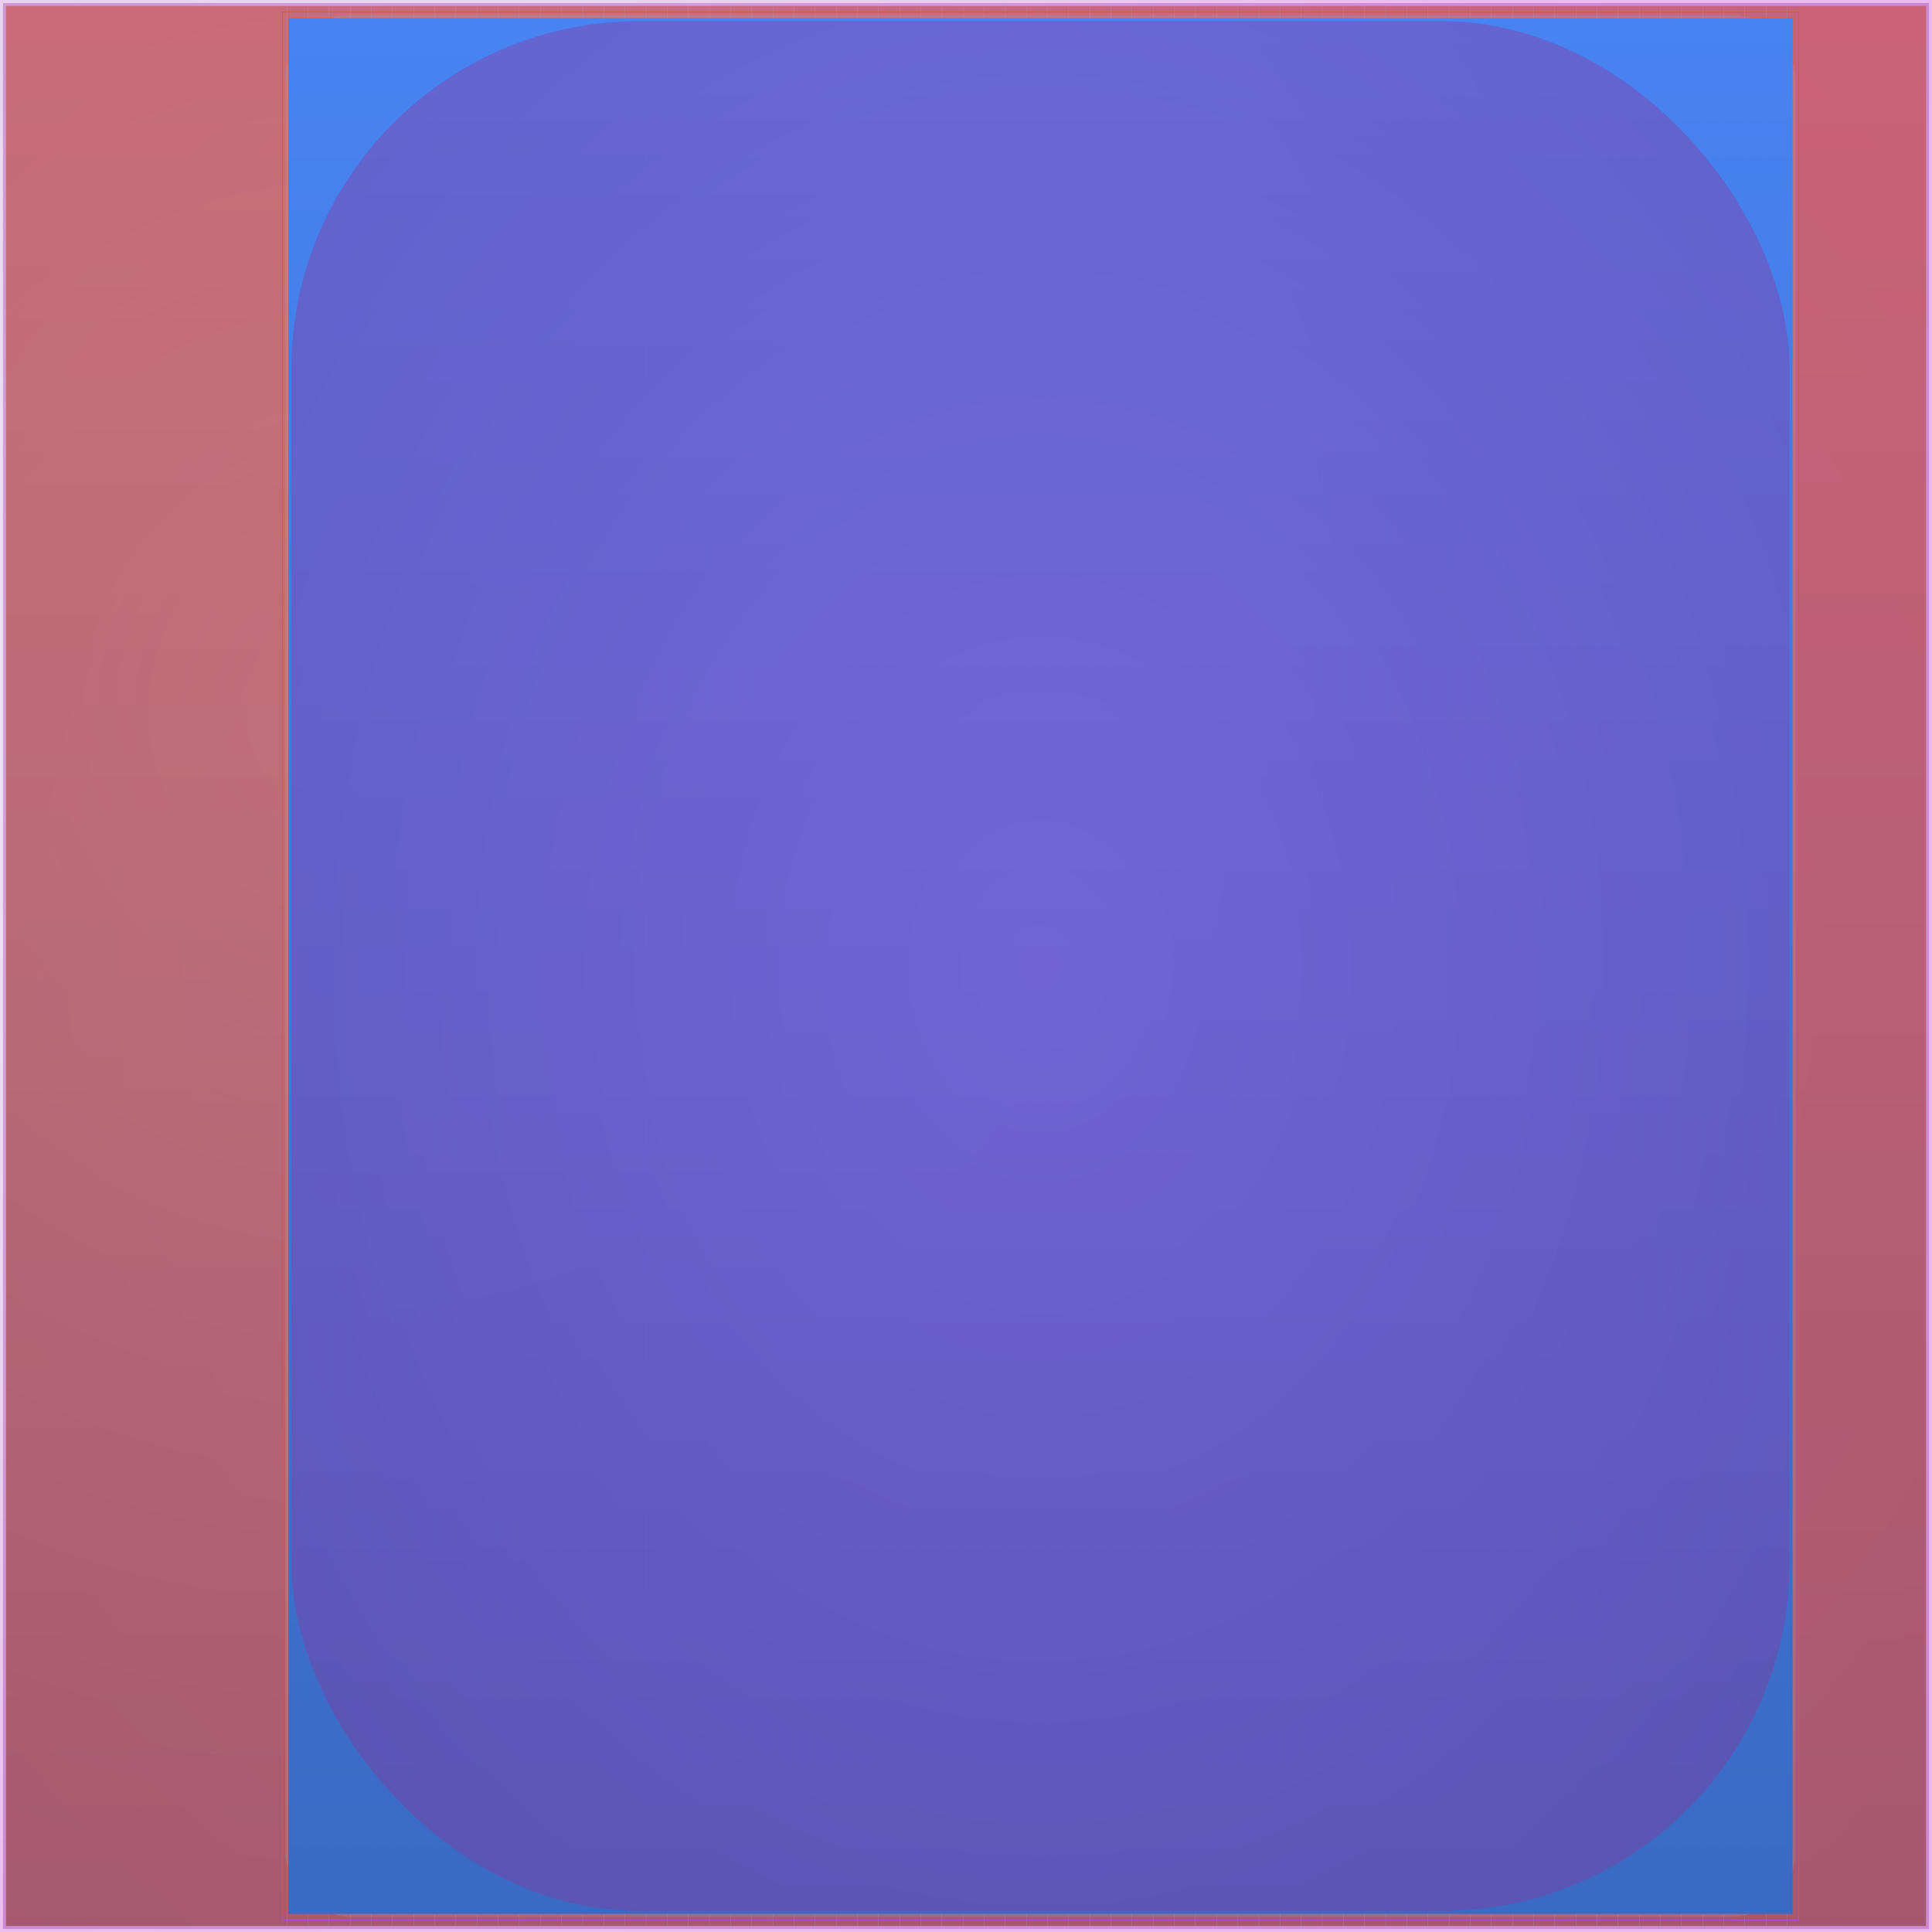 <svg id="svg" width="1280" height="1280" xmlns="http://www.w3.org/2000/svg" version="1.1" xmlns:xlink="http://www.w3.org/1999/xlink" xmlns:svgjs="http://svgjs.com/svgjs" viewBox="0 0 1280 1280"><defs id="SvgjsDefs1002"><radialGradient id="SvgjsRadialGradient1008" fx="0.188" fy="0.369" cx="0.188" cy="0.369" r="0.684"><stop id="SvgjsStop1009" stop-opacity="1" stop-color="rgba(167,167,203,0.208)" offset="0"></stop><stop id="SvgjsStop1010" stop-opacity="1" stop-color="rgba(199,66,206,0.369)" offset="1"></stop></radialGradient><radialGradient id="SvgjsRadialGradient1013" fx="0.5" fy="0.5" cx="0.5" cy="0.5" r="1"><stop id="SvgjsStop1014" stop-opacity="1" stop-color="#c742ce" offset="0"></stop><stop id="SvgjsStop1015" stop-opacity="1" stop-color="#822b86" offset="1"></stop></radialGradient><linearGradient id="SvgjsLinearGradient1017" x1="0" y1="0" x2="0" y2="1"><stop id="SvgjsStop1018" stop-opacity="1" stop-color="#c54223" offset="0"></stop><stop id="SvgjsStop1019" stop-opacity="1" stop-color="#812b16" offset="1"></stop></linearGradient><radialGradient id="SvgjsRadialGradient1094" fx="0.5" fy="0.5" cx="0.5" cy="0.5" r="1"><stop id="SvgjsStop1095" stop-opacity="1" stop-color="#a1a1c3" offset="0"></stop><stop id="SvgjsStop1096" stop-opacity="1" stop-color="#a7a7cb" offset="1"></stop></radialGradient><linearGradient id="SvgjsLinearGradient1098" x1="0" y1="0" x2="0" y2="1"><stop id="SvgjsStop1099" stop-opacity="1" stop-color="#4284f6" offset="0"></stop><stop id="SvgjsStop1100" stop-opacity="1" stop-color="#356ac6" offset="1"></stop></linearGradient><radialGradient id="SvgjsRadialGradient1102" fx="0.5" fy="0.5" cx="0.5" cy="0.5" r="1"><stop id="SvgjsStop1103" stop-opacity="1" stop-color="#c542ce" offset="0"></stop><stop id="SvgjsStop1104" stop-opacity="1" stop-color="#722677" offset="1"></stop></radialGradient></defs><rect id="SvgjsRect1011" width="1280" height="1280" x="0" y="0" fill="url(#SvgjsRadialGradient1008)"></rect><rect id="SvgjsRect1012" width="1276" height="1276" x="2" y="2" style="mix-blend-mode: normal" filter="none" fill="url(#SvgjsRadialGradient1013)" fill-opacity="0.37"></rect><rect id="SvgjsRect1016" width="1272" height="1272" x="4.00" y="4.00" fill="url(#SvgjsLinearGradient1017)" fill-opacity="0.52" style="mix-blend-mode: normal" filter="blur(1.75px)"></rect><line id="SvgjsLine1020" x1="190.029" y1="4" x2="190.029" y2="1276" stroke="#a7a7cb" stroke-width="0.1"></line><line id="SvgjsLine1021" x1="204.029" y1="4" x2="204.029" y2="1276" stroke="#a7a7cb" stroke-width="0.1"></line><line id="SvgjsLine1022" x1="218.029" y1="4" x2="218.029" y2="1276" stroke="#a7a7cb" stroke-width="0.1"></line><line id="SvgjsLine1023" x1="232.029" y1="4" x2="232.029" y2="1276" stroke="#a7a7cb" stroke-width="0.1"></line><line id="SvgjsLine1024" x1="246.029" y1="4" x2="246.029" y2="1276" stroke="#a7a7cb" stroke-width="0.1"></line><line id="SvgjsLine1025" x1="260.029" y1="4" x2="260.029" y2="1276" stroke="#a7a7cb" stroke-width="0.1"></line><line id="SvgjsLine1026" x1="274.029" y1="4" x2="274.029" y2="1276" stroke="#a7a7cb" stroke-width="0.1"></line><line id="SvgjsLine1027" x1="288.029" y1="4" x2="288.029" y2="1276" stroke="#a7a7cb" stroke-width="0.1"></line><line id="SvgjsLine1028" x1="302.029" y1="4" x2="302.029" y2="1276" stroke="#a7a7cb" stroke-width="0.1"></line><line id="SvgjsLine1029" x1="316.029" y1="4" x2="316.029" y2="1276" stroke="#a7a7cb" stroke-width="0.1"></line><line id="SvgjsLine1030" x1="330.029" y1="4" x2="330.029" y2="1276" stroke="#a7a7cb" stroke-width="0.1"></line><line id="SvgjsLine1031" x1="344.029" y1="4" x2="344.029" y2="1276" stroke="#a7a7cb" stroke-width="0.1"></line><line id="SvgjsLine1032" x1="358.029" y1="4" x2="358.029" y2="1276" stroke="#a7a7cb" stroke-width="0.1"></line><line id="SvgjsLine1033" x1="372.029" y1="4" x2="372.029" y2="1276" stroke="#a7a7cb" stroke-width="0.1"></line><line id="SvgjsLine1034" x1="386.029" y1="4" x2="386.029" y2="1276" stroke="#a7a7cb" stroke-width="0.1"></line><line id="SvgjsLine1035" x1="400.029" y1="4" x2="400.029" y2="1276" stroke="#a7a7cb" stroke-width="0.1"></line><line id="SvgjsLine1036" x1="414.029" y1="4" x2="414.029" y2="1276" stroke="#a7a7cb" stroke-width="0.1"></line><line id="SvgjsLine1037" x1="428.029" y1="4" x2="428.029" y2="1276" stroke="#a7a7cb" stroke-width="0.1"></line><line id="SvgjsLine1038" x1="442.029" y1="4" x2="442.029" y2="1276" stroke="#a7a7cb" stroke-width="0.1"></line><line id="SvgjsLine1039" x1="456.029" y1="4" x2="456.029" y2="1276" stroke="#a7a7cb" stroke-width="0.1"></line><line id="SvgjsLine1040" x1="470.029" y1="4" x2="470.029" y2="1276" stroke="#a7a7cb" stroke-width="0.1"></line><line id="SvgjsLine1041" x1="484.029" y1="4" x2="484.029" y2="1276" stroke="#a7a7cb" stroke-width="0.1"></line><line id="SvgjsLine1042" x1="498.029" y1="4" x2="498.029" y2="1276" stroke="#a7a7cb" stroke-width="0.1"></line><line id="SvgjsLine1043" x1="512.029" y1="4" x2="512.029" y2="1276" stroke="#a7a7cb" stroke-width="0.1"></line><line id="SvgjsLine1044" x1="526.029" y1="4" x2="526.029" y2="1276" stroke="#a7a7cb" stroke-width="0.1"></line><line id="SvgjsLine1045" x1="540.029" y1="4" x2="540.029" y2="1276" stroke="#a7a7cb" stroke-width="0.1"></line><line id="SvgjsLine1046" x1="554.029" y1="4" x2="554.029" y2="1276" stroke="#a7a7cb" stroke-width="0.1"></line><line id="SvgjsLine1047" x1="568.029" y1="4" x2="568.029" y2="1276" stroke="#a7a7cb" stroke-width="0.1"></line><line id="SvgjsLine1048" x1="582.029" y1="4" x2="582.029" y2="1276" stroke="#a7a7cb" stroke-width="0.1"></line><line id="SvgjsLine1049" x1="596.029" y1="4" x2="596.029" y2="1276" stroke="#a7a7cb" stroke-width="0.1"></line><line id="SvgjsLine1050" x1="610.029" y1="4" x2="610.029" y2="1276" stroke="#a7a7cb" stroke-width="0.1"></line><line id="SvgjsLine1051" x1="624.029" y1="4" x2="624.029" y2="1276" stroke="#a7a7cb" stroke-width="0.1"></line><line id="SvgjsLine1052" x1="638.029" y1="4" x2="638.029" y2="1276" stroke="#a7a7cb" stroke-width="0.1"></line><line id="SvgjsLine1053" x1="652.029" y1="4" x2="652.029" y2="1276" stroke="#a7a7cb" stroke-width="0.1"></line><line id="SvgjsLine1054" x1="666.029" y1="4" x2="666.029" y2="1276" stroke="#a7a7cb" stroke-width="0.1"></line><line id="SvgjsLine1055" x1="680.029" y1="4" x2="680.029" y2="1276" stroke="#a7a7cb" stroke-width="0.1"></line><line id="SvgjsLine1056" x1="694.029" y1="4" x2="694.029" y2="1276" stroke="#a7a7cb" stroke-width="0.1"></line><line id="SvgjsLine1057" x1="708.029" y1="4" x2="708.029" y2="1276" stroke="#a7a7cb" stroke-width="0.1"></line><line id="SvgjsLine1058" x1="722.029" y1="4" x2="722.029" y2="1276" stroke="#a7a7cb" stroke-width="0.1"></line><line id="SvgjsLine1059" x1="736.029" y1="4" x2="736.029" y2="1276" stroke="#a7a7cb" stroke-width="0.1"></line><line id="SvgjsLine1060" x1="750.029" y1="4" x2="750.029" y2="1276" stroke="#a7a7cb" stroke-width="0.1"></line><line id="SvgjsLine1061" x1="764.029" y1="4" x2="764.029" y2="1276" stroke="#a7a7cb" stroke-width="0.1"></line><line id="SvgjsLine1062" x1="778.029" y1="4" x2="778.029" y2="1276" stroke="#a7a7cb" stroke-width="0.1"></line><line id="SvgjsLine1063" x1="792.029" y1="4" x2="792.029" y2="1276" stroke="#a7a7cb" stroke-width="0.1"></line><line id="SvgjsLine1064" x1="806.029" y1="4" x2="806.029" y2="1276" stroke="#a7a7cb" stroke-width="0.1"></line><line id="SvgjsLine1065" x1="820.029" y1="4" x2="820.029" y2="1276" stroke="#a7a7cb" stroke-width="0.1"></line><line id="SvgjsLine1066" x1="834.029" y1="4" x2="834.029" y2="1276" stroke="#a7a7cb" stroke-width="0.1"></line><line id="SvgjsLine1067" x1="848.029" y1="4" x2="848.029" y2="1276" stroke="#a7a7cb" stroke-width="0.1"></line><line id="SvgjsLine1068" x1="862.029" y1="4" x2="862.029" y2="1276" stroke="#a7a7cb" stroke-width="0.1"></line><line id="SvgjsLine1069" x1="876.029" y1="4" x2="876.029" y2="1276" stroke="#a7a7cb" stroke-width="0.1"></line><line id="SvgjsLine1070" x1="890.029" y1="4" x2="890.029" y2="1276" stroke="#a7a7cb" stroke-width="0.1"></line><line id="SvgjsLine1071" x1="904.029" y1="4" x2="904.029" y2="1276" stroke="#a7a7cb" stroke-width="0.1"></line><line id="SvgjsLine1072" x1="918.029" y1="4" x2="918.029" y2="1276" stroke="#a7a7cb" stroke-width="0.1"></line><line id="SvgjsLine1073" x1="932.029" y1="4" x2="932.029" y2="1276" stroke="#a7a7cb" stroke-width="0.1"></line><line id="SvgjsLine1074" x1="946.029" y1="4" x2="946.029" y2="1276" stroke="#a7a7cb" stroke-width="0.1"></line><line id="SvgjsLine1075" x1="960.029" y1="4" x2="960.029" y2="1276" stroke="#a7a7cb" stroke-width="0.1"></line><line id="SvgjsLine1076" x1="974.029" y1="4" x2="974.029" y2="1276" stroke="#a7a7cb" stroke-width="0.1"></line><line id="SvgjsLine1077" x1="988.029" y1="4" x2="988.029" y2="1276" stroke="#a7a7cb" stroke-width="0.1"></line><line id="SvgjsLine1078" x1="1002.029" y1="4" x2="1002.029" y2="1276" stroke="#a7a7cb" stroke-width="0.1"></line><line id="SvgjsLine1079" x1="1016.029" y1="4" x2="1016.029" y2="1276" stroke="#a7a7cb" stroke-width="0.1"></line><line id="SvgjsLine1080" x1="1030.029" y1="4" x2="1030.029" y2="1276" stroke="#a7a7cb" stroke-width="0.1"></line><line id="SvgjsLine1081" x1="1044.029" y1="4" x2="1044.029" y2="1276" stroke="#a7a7cb" stroke-width="0.1"></line><line id="SvgjsLine1082" x1="1058.029" y1="4" x2="1058.029" y2="1276" stroke="#a7a7cb" stroke-width="0.1"></line><line id="SvgjsLine1083" x1="1072.029" y1="4" x2="1072.029" y2="1276" stroke="#a7a7cb" stroke-width="0.1"></line><line id="SvgjsLine1084" x1="1086.029" y1="4" x2="1086.029" y2="1276" stroke="#a7a7cb" stroke-width="0.1"></line><line id="SvgjsLine1085" x1="1100.029" y1="4" x2="1100.029" y2="1276" stroke="#a7a7cb" stroke-width="0.1"></line><line id="SvgjsLine1086" x1="1114.029" y1="4" x2="1114.029" y2="1276" stroke="#a7a7cb" stroke-width="0.1"></line><line id="SvgjsLine1087" x1="1128.029" y1="4" x2="1128.029" y2="1276" stroke="#a7a7cb" stroke-width="0.1"></line><line id="SvgjsLine1088" x1="1142.029" y1="4" x2="1142.029" y2="1276" stroke="#a7a7cb" stroke-width="0.1"></line><line id="SvgjsLine1089" x1="1156.029" y1="4" x2="1156.029" y2="1276" stroke="#a7a7cb" stroke-width="0.1"></line><line id="SvgjsLine1090" x1="1170.029" y1="4" x2="1170.029" y2="1276" stroke="#a7a7cb" stroke-width="0.1"></line><line id="SvgjsLine1091" x1="1184.029" y1="4" x2="1184.029" y2="1276" stroke="#a7a7cb" stroke-width="0.1"></line><rect id="SvgjsRect1092" width="1004.612" height="1264" x="187.03" y="8.00" stroke="#c542ce" stroke-width="0.5" fill-opacity="0" style="mix-blend-mode: normal" filter="blur(1.75px)"></rect><rect id="SvgjsRect1093" width="1000.612" height="1260" x="189.03" y="10.00" fill="url(#SvgjsRadialGradient1094)" fill-opacity="0.21" style="mix-blend-mode: normal" filter="blur(1.75px)" rx="43.336" ry="43.336"></rect><rect id="SvgjsRect1097" width="996.612" height="1256" x="191.03" y="12.00" fill="url(#SvgjsLinearGradient1098)" fill-opacity="0.96" style="mix-blend-mode: normal" filter="blur(1.75px)"></rect><rect id="SvgjsRect1101" width="992.612" height="1252" x="193.03" y="14.00" fill="url(#SvgjsRadialGradient1102)" fill-opacity="0.37" style="mix-blend-mode: normal" filter="blur(1.75px)" rx="230.589" ry="230.589"></rect></svg>